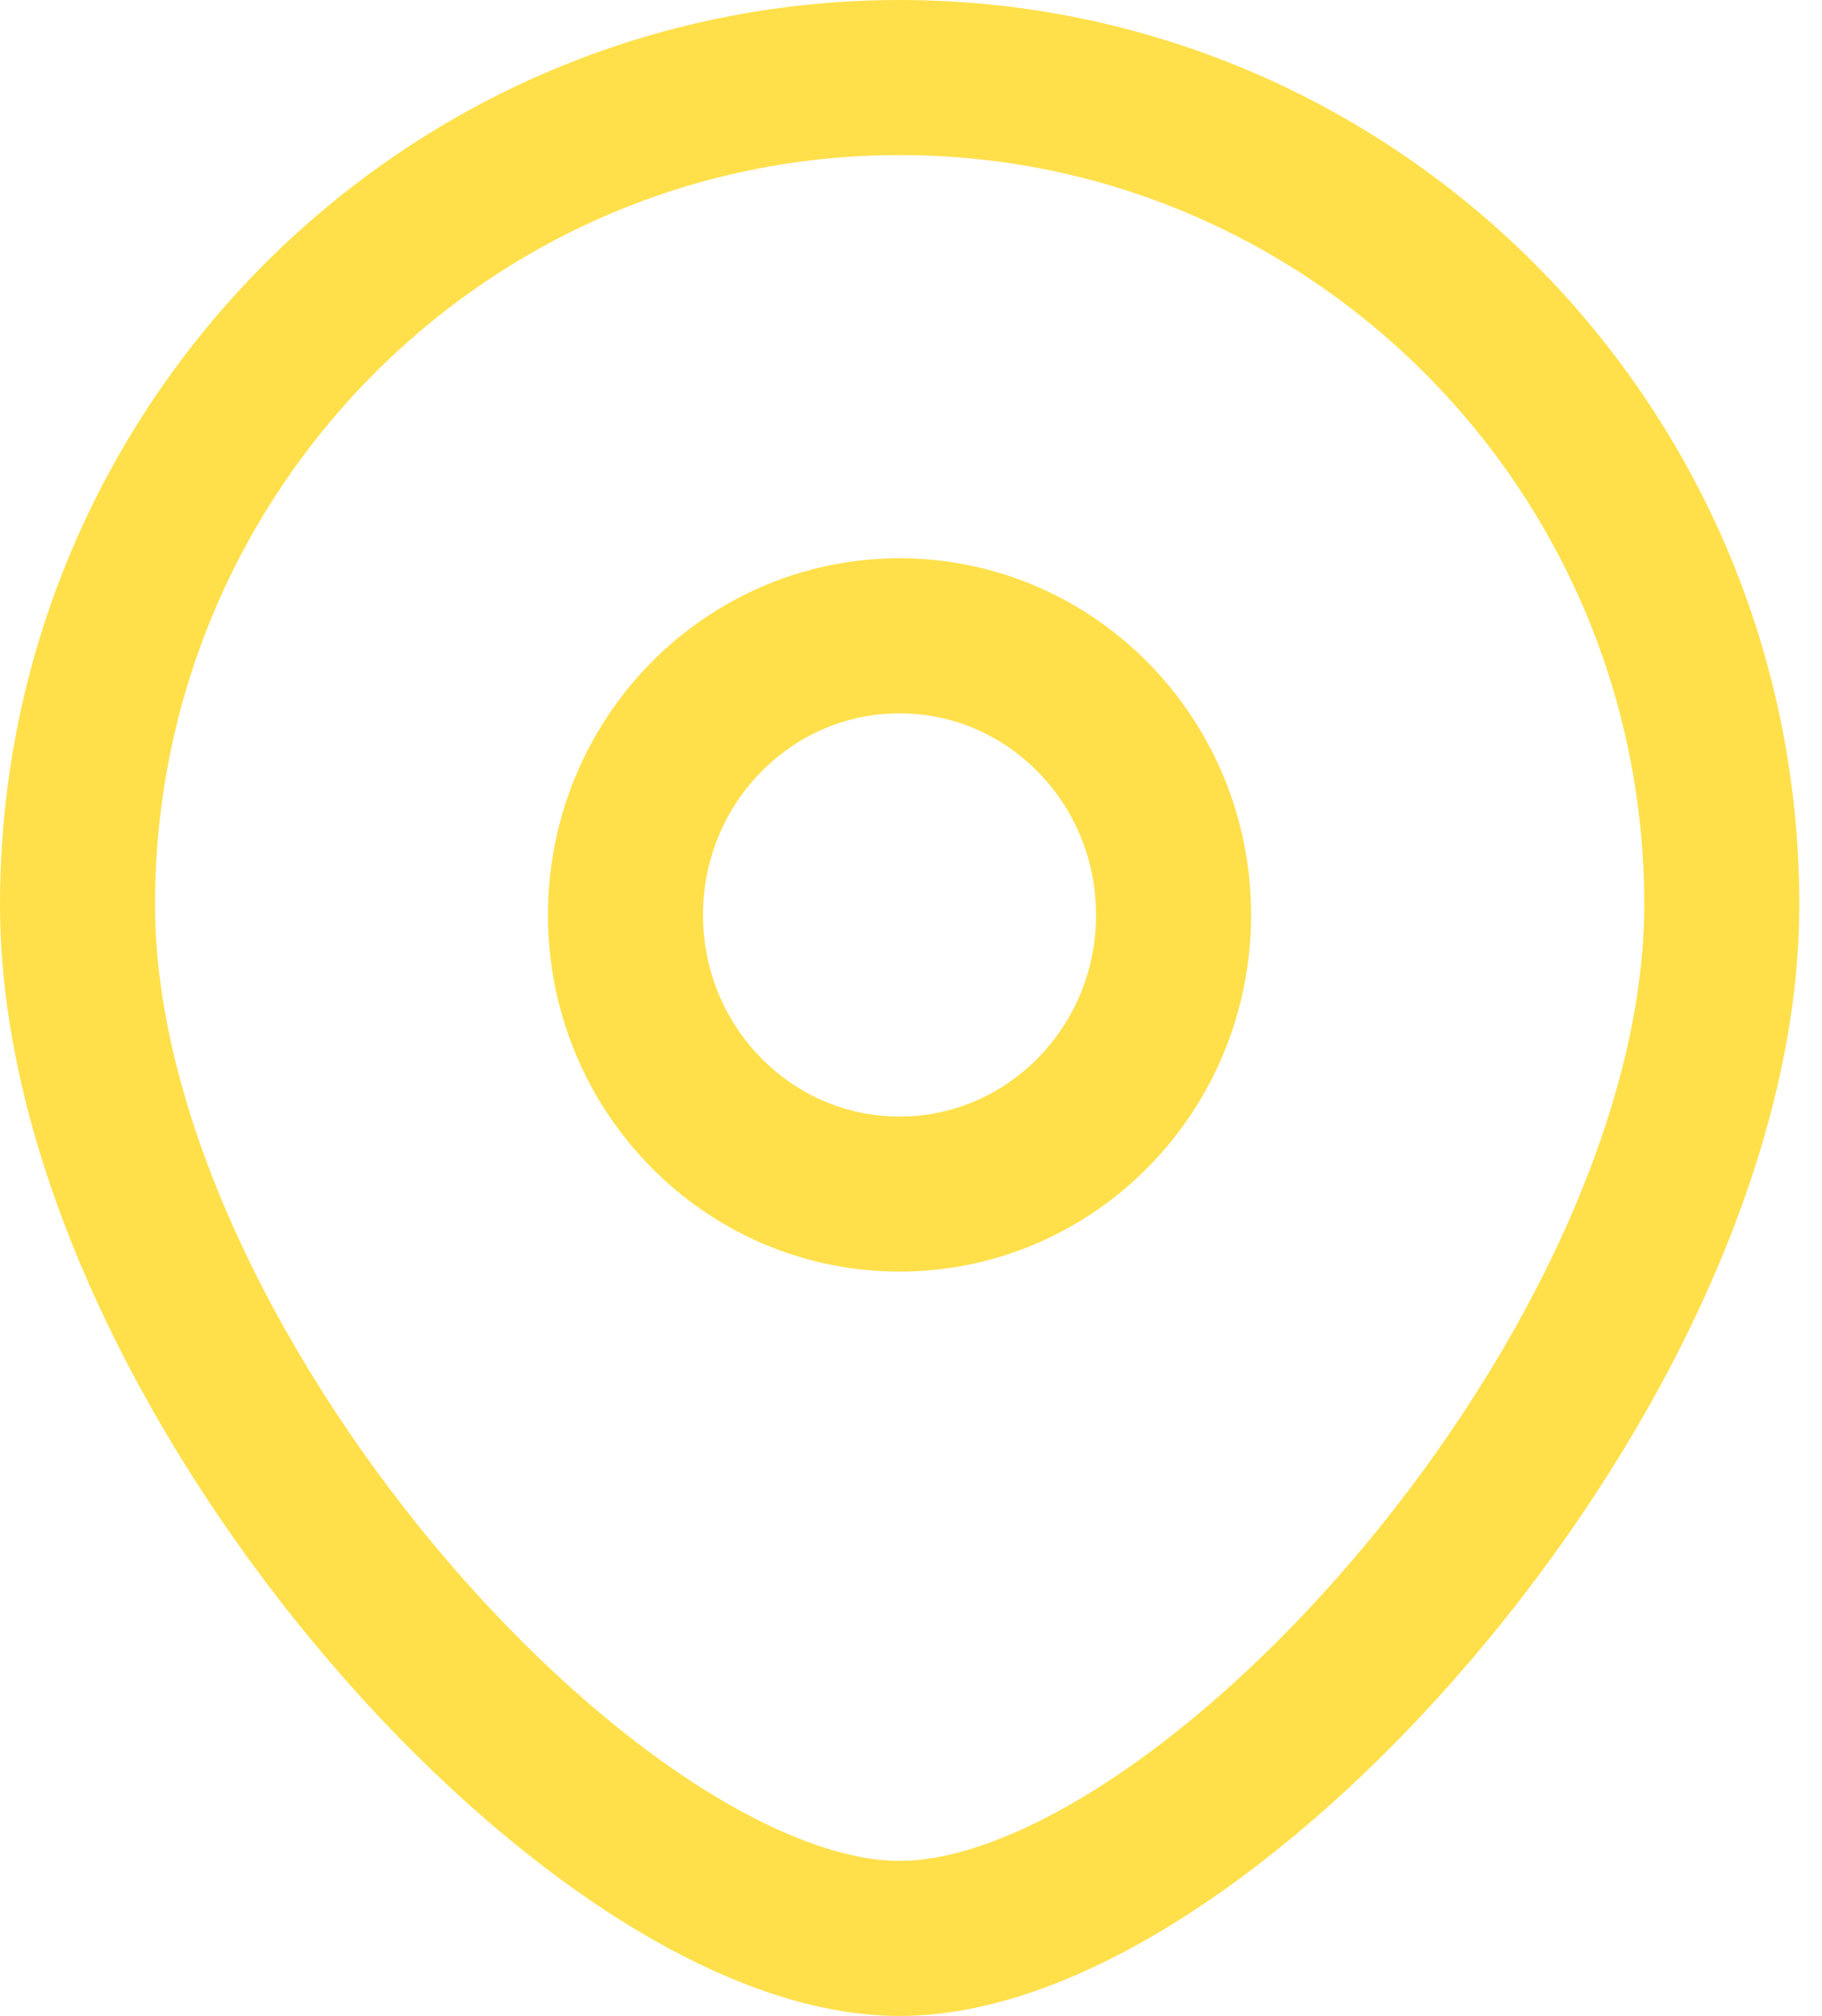 <?xml version="1.0" encoding="UTF-8"?>
<svg xmlns="http://www.w3.org/2000/svg" width="47" height="52" viewBox="0 0 47 52" fill="none">
  <path d="M23.204 30.8C27.108 30.8 30.273 27.577 30.273 23.6C30.273 19.624 27.108 16.4 23.204 16.4C19.3 16.4 16.135 19.624 16.135 23.6C16.135 27.577 19.3 30.8 23.204 30.8Z" stroke="#FFE04B" stroke-width="4"></path>
  <path d="M44.415 23.333C44.415 35.115 31.16 50 23.207 50C15.255 50 2 35.115 2 23.333C2 11.551 11.495 2 23.207 2C34.92 2 44.415 11.551 44.415 23.333Z" stroke="#FFE04B" stroke-width="4"></path>
</svg>
